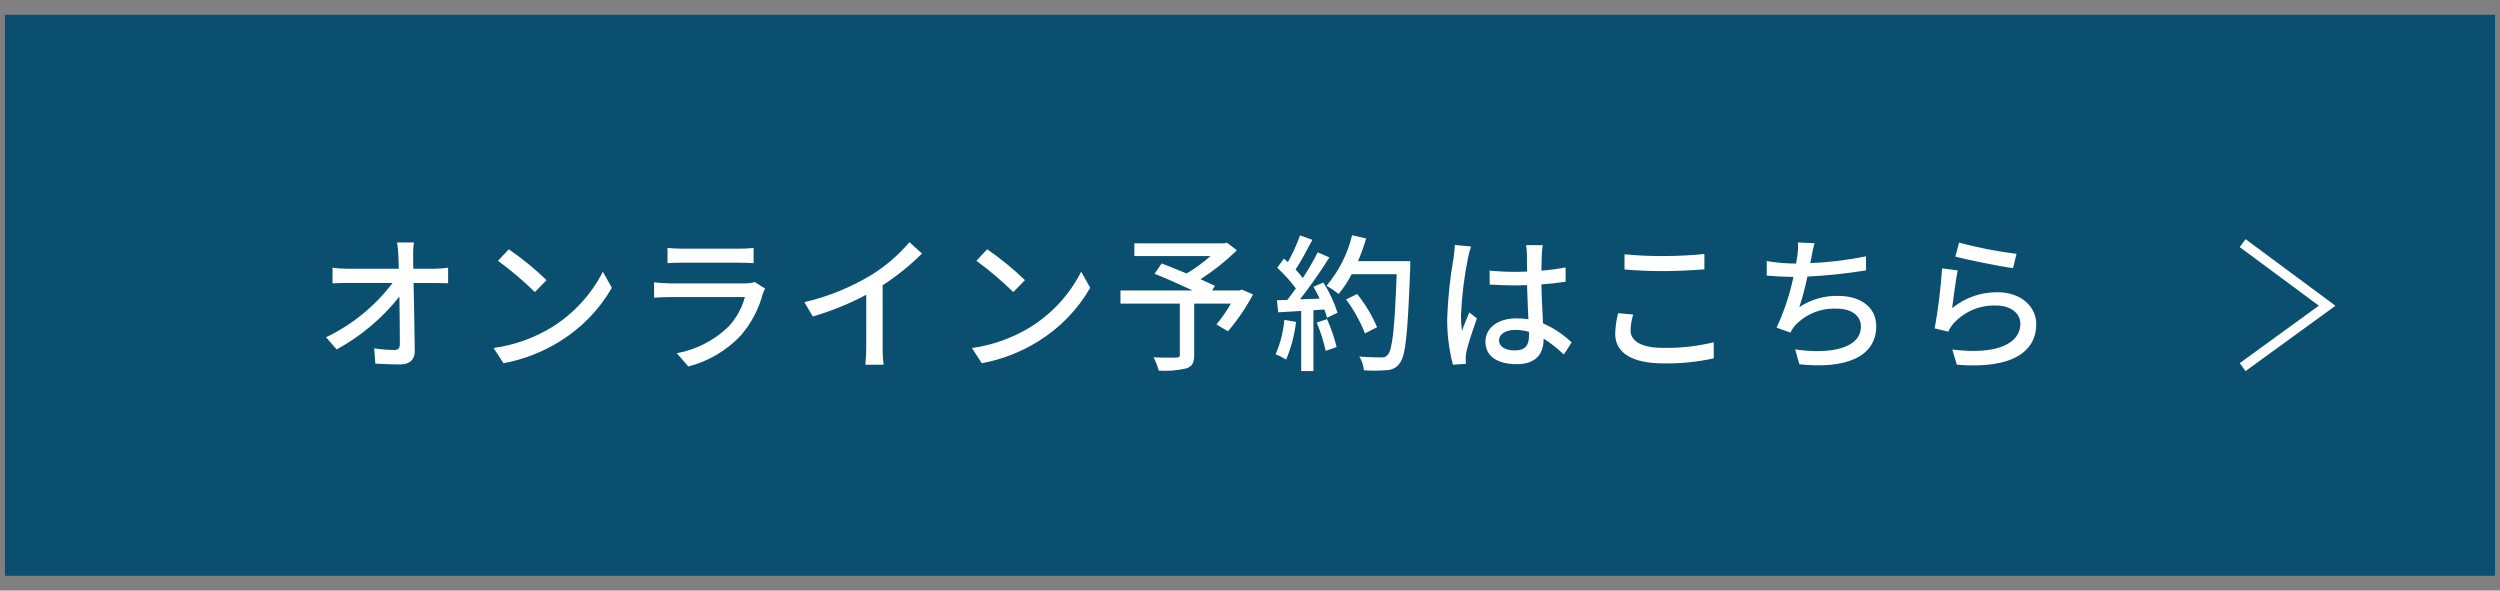 <?xml version="1.0" encoding="UTF-8"?>
<svg xmlns="http://www.w3.org/2000/svg" width="254" height="60" version="1.1" viewBox="0 0 254 60">
  <rect x="0" y="0" width="254" height="60" fill="#808080" stroke="none"/>
  <defs>
    <style>
      .cls-1 {
        fill: #fff;
      }

      .cls-2 {
        fill: #0a4f70;
      }

      .cls-3 {
        fill: none;
        stroke: #fff;
      }
    </style>
  </defs>
  <!-- Generator: Adobe Illustrator 28.7.1, SVG Export Plug-In . SVG Version: 1.2.0 Build 142)  -->
  <g>
    <g id="_レイヤー_1" data-name="レイヤー_1">
      <g id="_グループ_49" data-name="グループ_49">
        <rect id="_長方形_5" data-name="長方形_5" class="cls-2" x=".5" y="1.5" width="253" height="57"/>
        <path id="_パス_1154" data-name="パス_1154" class="cls-1" d="M41.99,27.305l-.015-1.29c-.013-.461.012-.923.075-1.38h-1.71c.079.456.124.917.135,1.38.015.36.03.795.045,1.29h-5.235c-.502-.003-1.003-.038-1.5-.105v1.59c.495-.03,1.005-.045,1.53-.045h4.575c-1.781,2.355-4.101,4.248-6.765,5.52l1.08,1.235c2.466-1.341,4.634-3.168,6.375-5.37.03,1.815.045,3.7.045,4.83,0,.4-.15.6-.555.6-.688-.009-1.374-.064-2.055-.165l.12,1.545c.795.045,1.665.09,2.49.09,1,0,1.515-.48,1.515-1.35-.015-1.935-.075-4.71-.12-6.93h2.19c.375,0,.915.015,1.32.03v-1.58c-.463.062-.928.097-1.395.105l-2.145 0ZM51.695,25.325l-1.1,1.17c1.325.968,2.578,2.031,3.75,3.18l1.185-1.215c-1.191-1.148-2.473-2.196-3.835-3.135ZM50.15,35.36l1.005,1.545c2.038-.378,3.987-1.137,5.745-2.235,2.178-1.346,3.987-3.212,5.265-5.43l-.915-1.635c-1.184,2.325-2.983,4.28-5.2,5.655-1.804,1.092-3.812,1.806-5.9,2.1ZM76.685,28.655c-.31.097-.635.143-.96.135h-7.68c-.435,0-1.005-.045-1.59-.105v1.56c.57-.045,1.23-.06,1.59-.06h7.635c-.3,1.122-.872,2.152-1.665,3-1.444,1.4-3.271,2.34-5.25,2.7l1.17,1.35c2.059-.528,3.923-1.637,5.37-3.195,1.04-1.223,1.794-2.663,2.205-4.215.064-.175.139-.345.225-.51l-1.05-.66ZM67.82,26.735c.42-.03.96-.045,1.425-.045h5.835c.51,0,1.11.015,1.485.045v-1.545c-.488.05-.979.075-1.47.075h-5.85c-.476-.001-.952-.026-1.425-.075v1.545ZM89.675,28.985c1.441-.934,2.782-2.015,4-3.225l-1.275-1.155c-1.12,1.319-2.441,2.453-3.915,3.36-2.098,1.257-4.378,2.18-6.76,2.735l.855,1.455c1.88-.548,3.7-1.287,5.43-2.205v5.34c0.0.591-.03,1.182-.09,1.77h1.86c-.08-.586-.113-1.178-.1-1.77l-.005-6.305ZM100.295,25.325l-1.095,1.17c1.325.968,2.578,2.031,3.75,3.18l1.185-1.215c-1.191-1.148-2.473-2.196-3.835-3.135l-.005 0ZM98.75,35.36l1,1.545c2.04-.378,3.99-1.136,5.75-2.235,2.178-1.346,3.987-3.212,5.265-5.43l-.915-1.635c-1.184,2.325-2.983,4.28-5.2,5.655-1.804,1.092-3.812,1.806-5.9,2.1ZM126.17,29.42l-.255.09h-2.76l.285-.465c-.39-.195-.9-.42-1.47-.675,1.329-.853,2.569-1.838,3.7-2.94l-1.02-.78-.3.075h-9.1v1.29h7.74c-.752.666-1.565,1.259-2.43,1.77-.885-.375-1.785-.72-2.535-1.02l-.72,1.05c1.17.465,2.655,1.125,3.87,1.695h-7.335v1.335h6.03v5.19c0,.225-.075.285-.36.3-.285,0-1.335.015-2.31-.03.223.43.399.883.525,1.35.941.062,1.886-.014,2.805-.225.6-.2.8-.585.8-1.365v-5.22h3.73c-.428.746-.919,1.454-1.47,2.115l1.17.7c.985-1.153,1.84-2.411,2.55-3.75l-1.14-.49ZM130.49,32.5c-.108,1.207-.408,2.388-.89,3.5.374.14.732.317,1.07.53.516-1.221.854-2.509,1.005-3.825l-1.185-.205ZM133.775,32.77c.394.929.7,1.894.915,2.88l1.11-.39c-.238-.973-.564-1.922-.975-2.835l-1.05.345ZM133.445,29.14c.231.389.441.789.63,1.2l-1.995.07c1.073-1.364,2.069-2.786,2.985-4.26l-1.185-.51c-.458.897-.963,1.768-1.515,2.61-.226-.306-.471-.596-.735-.87.54-.81,1.17-1.995,1.71-3.015l-1.26-.45c-.331.939-.743,1.847-1.23,2.715l-.4-.36-.68.93c.69.643,1.323,1.346,1.89,2.1-.3.42-.585.81-.87,1.17l-1.05.03.12,1.23c.69-.045,1.485-.09,2.34-.135v6.105h1.245v-6.18l1.11-.075c.106.275.196.555.27.84l1.065-.51c-.34-1.085-.824-2.119-1.44-3.075l-1.005.44ZM143.285,26.53h-5.31c.322-.749.597-1.517.825-2.3l-1.425-.33c-.456,1.888-1.345,3.644-2.595,5.13.429.25.841.531,1.23.84.508-.623.95-1.296,1.32-2.01h4.57c-.195,5.5-.435,7.725-.915,8.2-.157.19-.401.286-.645.255-.36,0-1.26-.015-2.235-.09.263.422.423.9.465,1.395.769.057,1.542.052,2.31-.015.526.002,1.019-.254,1.32-.685.63-.765.825-3.105,1.08-9.72l.005-.67ZM139.91,33.245c-.514-1.214-1.196-2.35-2.025-3.375l-1.125.555c.792,1.059,1.438,2.219,1.92,3.45l1.23-.63ZM147.815,24.89c-.015.39-.075.855-.12,1.23-.365,2.057-.586,4.137-.66,6.225-.018,1.589.179,3.173.585,4.71l1.32-.09c-.015-.18-.015-.405-.03-.555.004-.227.029-.453.075-.675.165-.765.675-2.28,1.065-3.39l-.765-.6c-.225.54-.54,1.26-.75,1.875-.07-.517-.104-1.038-.1-1.56.083-1.976.324-3.942.72-5.88.077-.386.177-.766.3-1.14l-1.64-.15ZM155.345,34.115c0,.93-.345,1.485-1.44,1.485-.945,0-1.6-.345-1.6-1.035,0-.615.675-1.05,1.665-1.05.467.005.931.073,1.38.2l-.005.4ZM159.68,34.79c-.847-.814-1.832-1.469-2.91-1.935-.045-1.14-.135-2.475-.165-3.96.855-.06,1.695-.15,2.46-.27v-1.455c-.814.154-1.635.264-2.46.33.015-.675.03-1.3.045-1.68.015-.3.045-.615.09-.915h-1.695c.058.312.088.628.09.945,0,.375.015,1,.015,1.74-.42.015-.825.03-1.245.03-.885,0-1.71-.045-2.565-.12l.015,1.41c.87.045,1.68.09,2.535.09.42,0,.84-.015,1.26-.03.03,1.155.09,2.43.135,3.465-.397-.061-.798-.092-1.2-.09-1.98,0-3.165,1.02-3.165,2.385 0,1.425,1.17,2.27,3.18,2.27,2.07,0,2.73-1.17,2.73-2.55v-.05c.738.469,1.427,1.012,2.055,1.62l.795-1.23ZM165.05,27.38c1.185.1,2.46.165,3.99.165,1.38,0,3.1-.1,4.125-.18v-1.56c-1.11.12-2.7.21-4.14.21-1.327.01-2.654-.05-3.975-.18l-0,1.545ZM164.405,31.82c-.182.686-.283,1.391-.3,2.1,0,1.935,1.725,3,4.9,3,1.719.029,3.436-.142,5.115-.51l-.01-1.635c-1.684.409-3.413.6-5.145.57-2.265,0-3.3-.735-3.3-1.77.012-.55.103-1.096.27-1.62l-1.53-.135ZM189.575,26.045c-1.863.381-3.755.612-5.655.69l.135-.66c.073-.461.173-.916.3-1.365l-1.68-.075c.023.446.003.893-.06,1.335-.03.225-.075.495-.135.81h-.06c-.979-.008-1.955-.093-2.92-.255v1.475c.81.075,1.74.12,2.715.135-.374,1.778-.95,3.507-1.715,5.155l1.4.5c.124-.238.269-.464.435-.675,1.092-1.194,2.659-1.837,4.275-1.755,1.605,0,2.46.8,2.46,1.8-.005,2.34-3.32,2.83-6.68,2.34l.42,1.51c4.635.495,7.815-.69,7.815-3.885,0-1.815-1.47-3.06-3.855-3.06-1.406-.039-2.79.36-3.96,1.14.333-1.019.609-2.055.825-3.105,1.995-.098,3.983-.308,5.955-.63l-.015-1.425ZM198.665,26.075c1.14.3,4.41.975,5.865,1.17l.345-1.455c-1.969-.245-3.919-.626-5.835-1.14l-.375,1.425ZM198.905,27.475l-1.59-.21c-.137,2.046-.387,4.082-.75,6.1l1.38.33c.129-.287.297-.554.5-.795,1.109-1.243,2.715-1.926,4.38-1.86,1.425,0,2.445.765,2.445,1.86,0,1.965-2.325,3.195-6.915,2.61l.46,1.545c5.79.48,8.07-1.44,8.07-4.125,0-1.755-1.53-3.24-3.945-3.24-1.677-.015-3.307.558-4.605,1.62.12-.915.375-2.91.565-3.84l.005.005Z"/>
        <path id="_パス_2" data-name="パス_2" class="cls-3" d="M227.852,24.702l8.586,6.359-8.586,6.237"/>
      </g>
    </g>
  </g>
</svg>